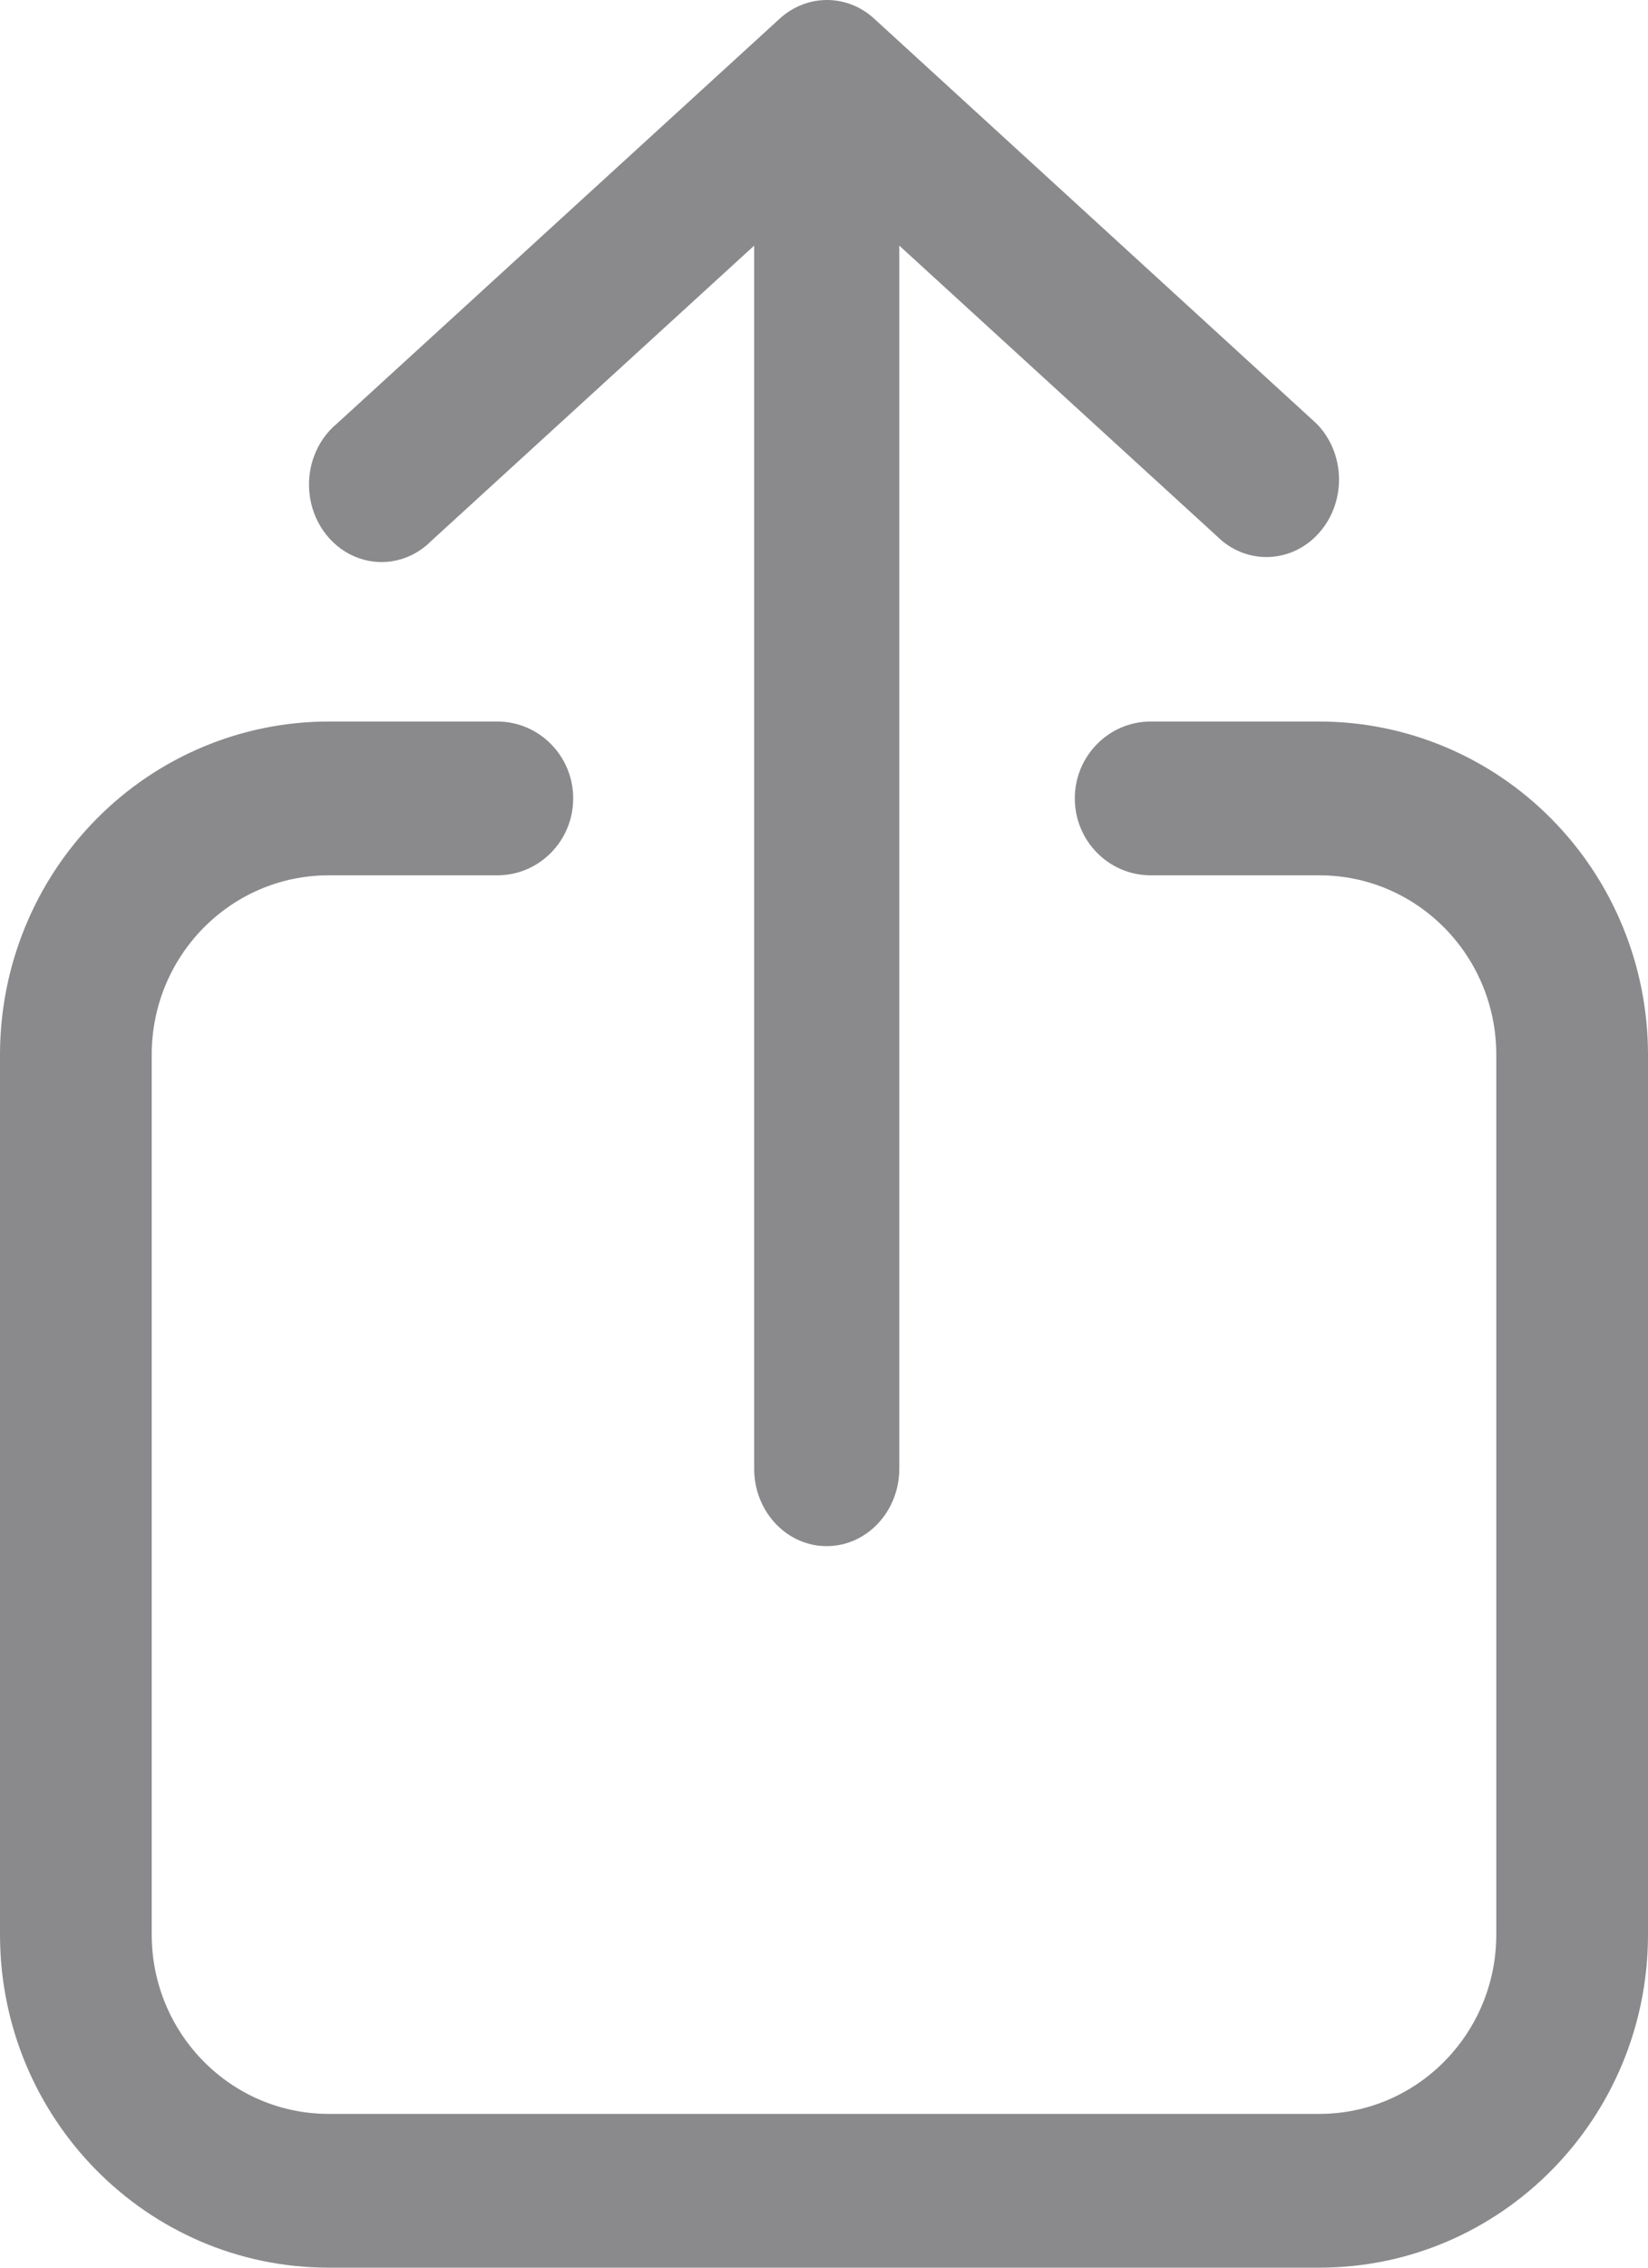 <?xml version="1.0" encoding="UTF-8"?>
<svg width="16px" height="22px" viewBox="0 0 16 22" version="1.1" xmlns="http://www.w3.org/2000/svg" xmlns:xlink="http://www.w3.org/1999/xlink">
    <!-- Generator: Sketch 63.1 (92452) - https://sketch.com -->
    <title>noun_Share_1364080</title>
    <desc>Created with Sketch.</desc>
    <g id="Page-1" stroke="none" stroke-width="1" fill="none" fill-rule="evenodd">
        <g id="noun_Share_1364080" fill="#8A8A8D" fill-rule="nonzero">
            <path d="M0,10.232 L0,18.768 C0,20.553 1.429,22 3.191,22 L12.809,22 C14.571,22 16,20.553 16,18.768 L16,10.232 C16,9.375 15.664,8.553 15.065,7.947 C14.467,7.341 13.655,7 12.809,7 L11.172,7 C10.765,7 10.435,7.334 10.435,7.746 C10.435,8.158 10.765,8.492 11.172,8.492 L12.809,8.492 C13.758,8.492 14.527,9.271 14.527,10.232 L14.527,18.768 C14.527,19.729 13.758,20.508 12.809,20.508 L3.191,20.508 C2.242,20.508 1.473,19.729 1.473,18.768 L1.473,10.232 C1.473,9.271 2.242,8.492 3.191,8.492 L4.828,8.492 C5.235,8.492 5.565,8.158 5.565,7.746 C5.565,7.334 5.235,7 4.828,7 L3.191,7 C2.345,7 1.533,7.341 0.935,7.947 C0.336,8.553 0,9.375 0,10.232 Z" id="Path"></path>
            <path d="M8.026,15 C8.415,15 8.731,14.664 8.731,14.249 L8.731,2.383 L11.864,5.247 C12.161,5.492 12.586,5.446 12.83,5.142 C13.075,4.838 13.053,4.383 12.78,4.108 L8.486,0.18 C8.223,-0.06 7.835,-0.06 7.571,0.18 L3.273,4.108 C3.067,4.278 2.966,4.554 3.01,4.828 C3.054,5.101 3.235,5.326 3.481,5.414 C3.728,5.502 4,5.438 4.188,5.247 L7.322,2.383 L7.322,14.249 C7.322,14.664 7.637,15 8.026,15 Z" id="Path"></path>
        </g>
    </g>
</svg>